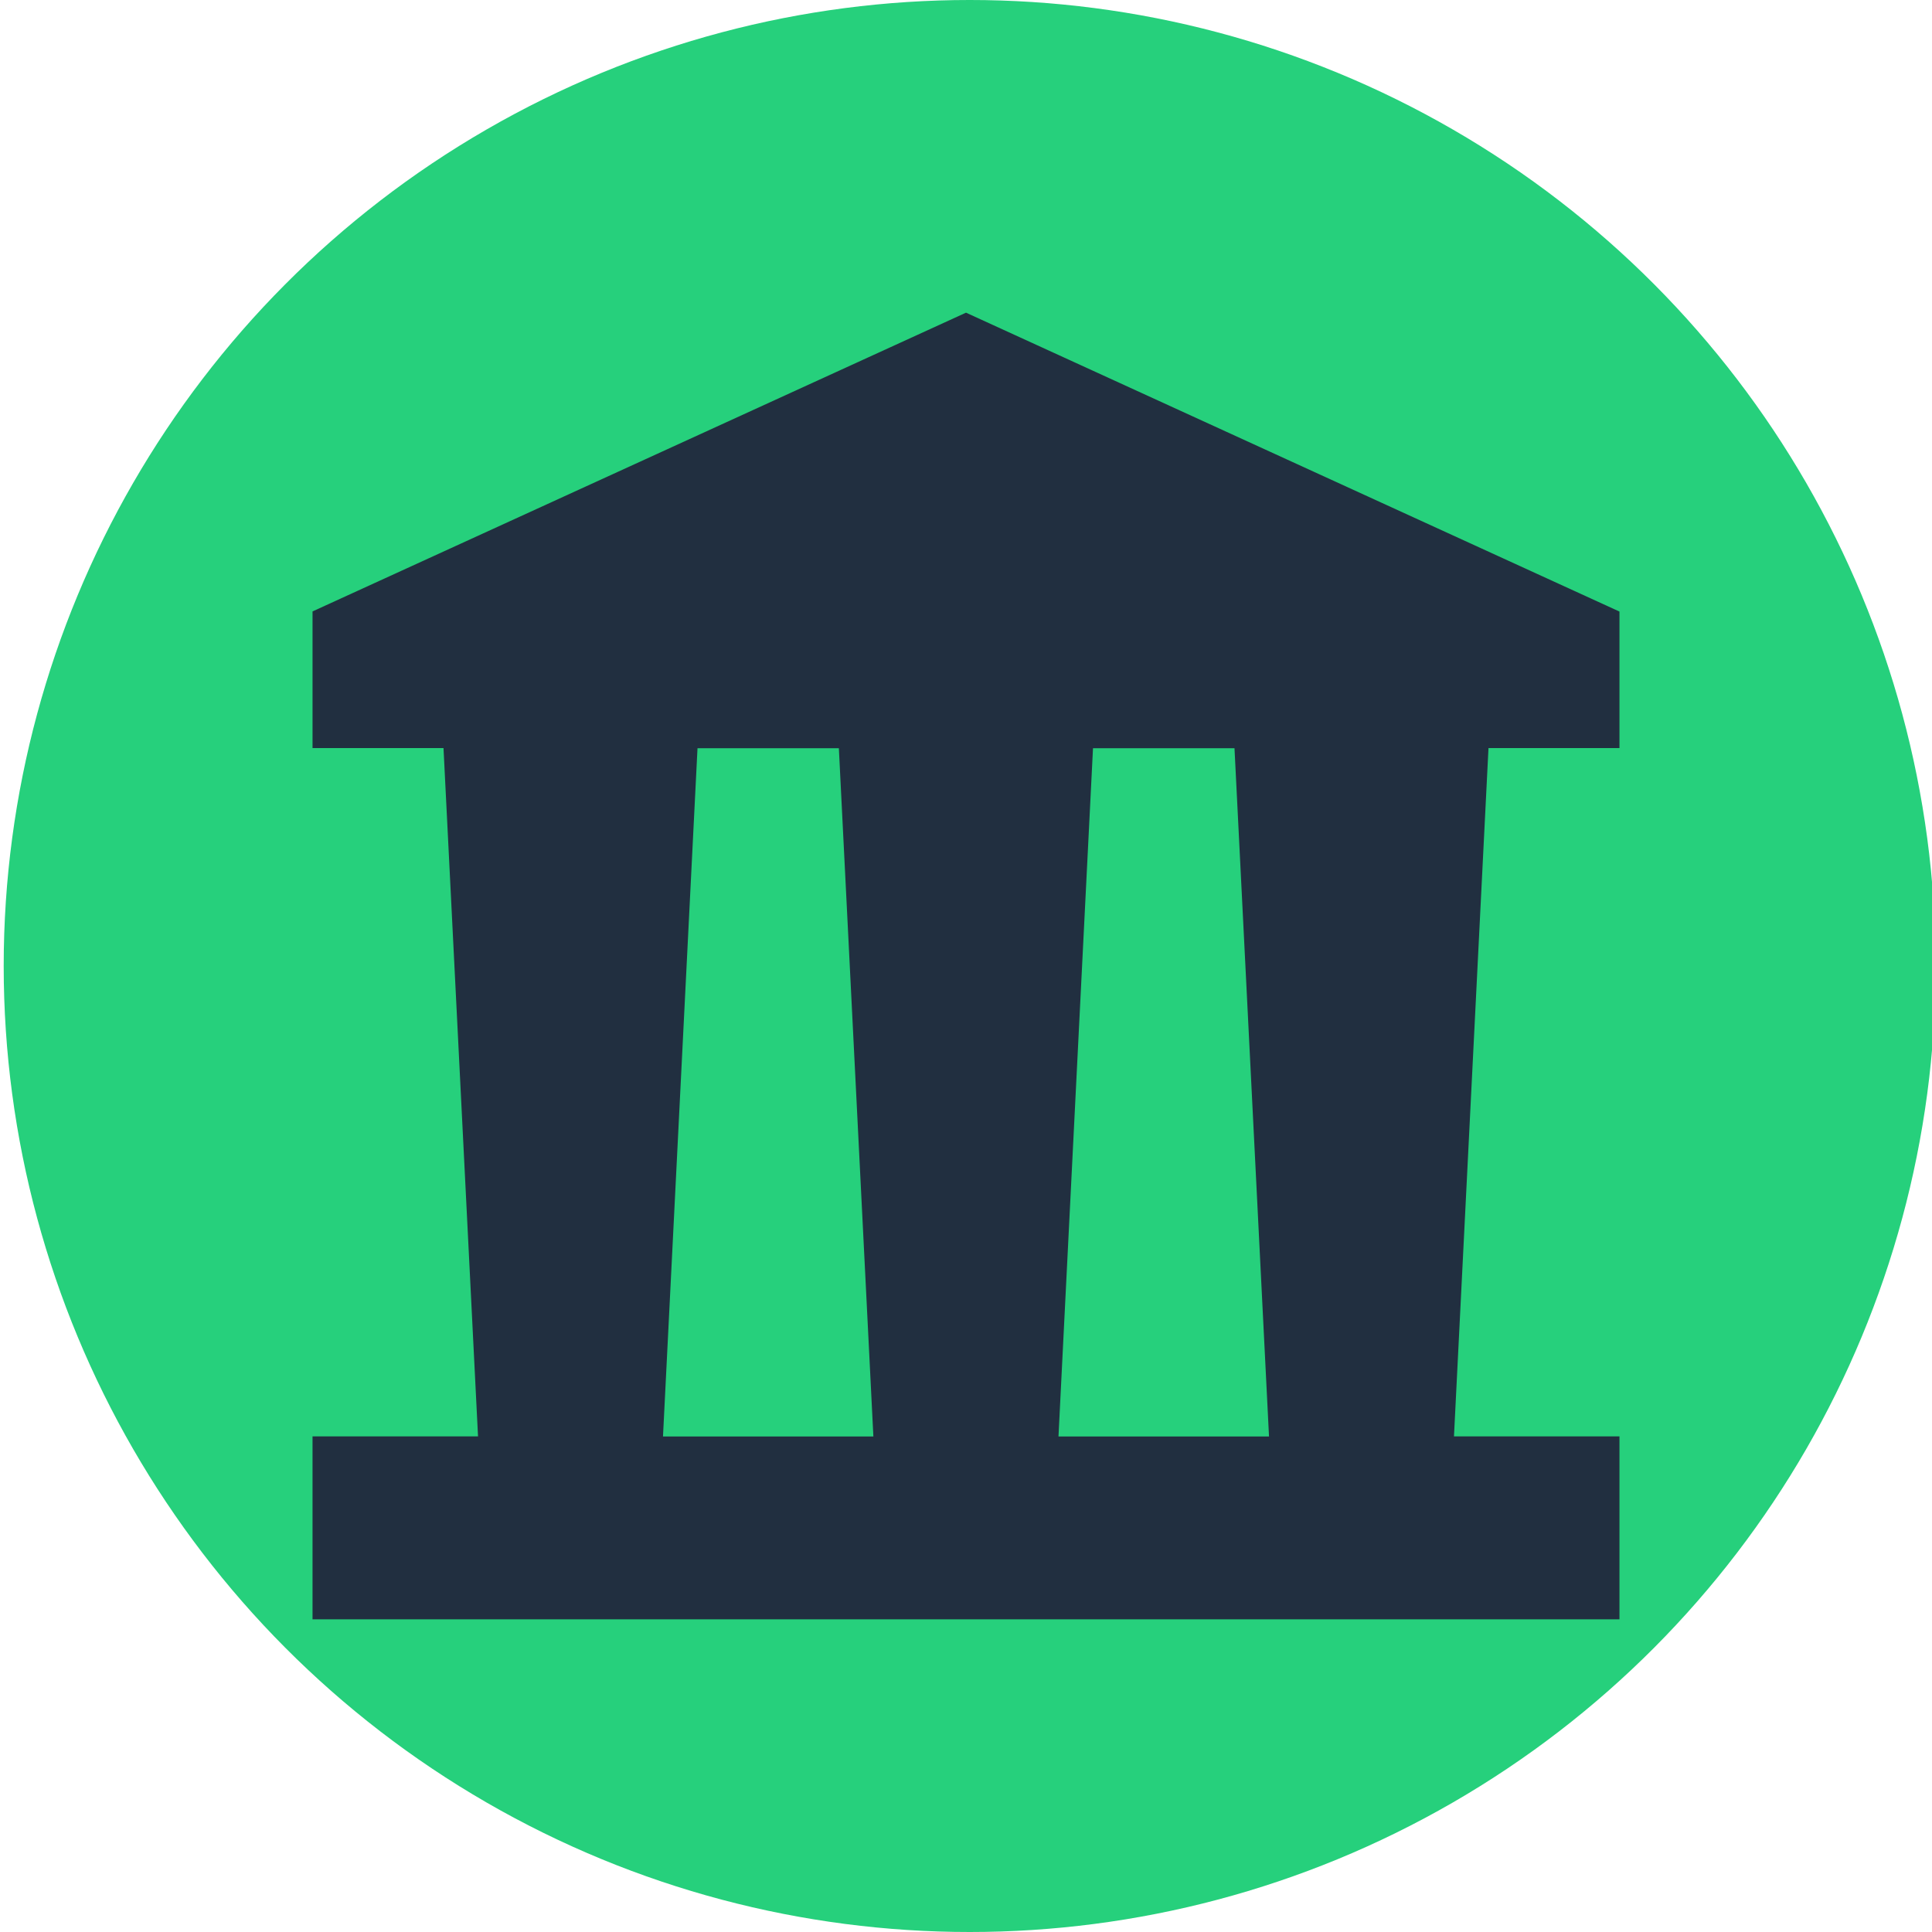<?xml version="1.0" encoding="UTF-8"?><svg id="Calque_1" xmlns="http://www.w3.org/2000/svg" viewBox="0 0 136 136"><defs><style>.cls-1{fill:#212f40;}.cls-2{fill:#26d07c;}</style></defs><circle class="cls-2" cx="68.26" cy="68" r="68"/><path class="cls-1" d="M114,52.67v-9.62l-46-21.04L22,43.04v9.62h9.22l2.43,48.45h-11.65v12.88H114v-12.88h-11.65l2.43-48.45h9.22Zm-64.91,0h9.96l2.43,48.45h-14.81l2.43-48.45h0Zm40.23,48.45h-14.81l2.43-48.45h9.96l2.43,48.45h0Z"/></svg>